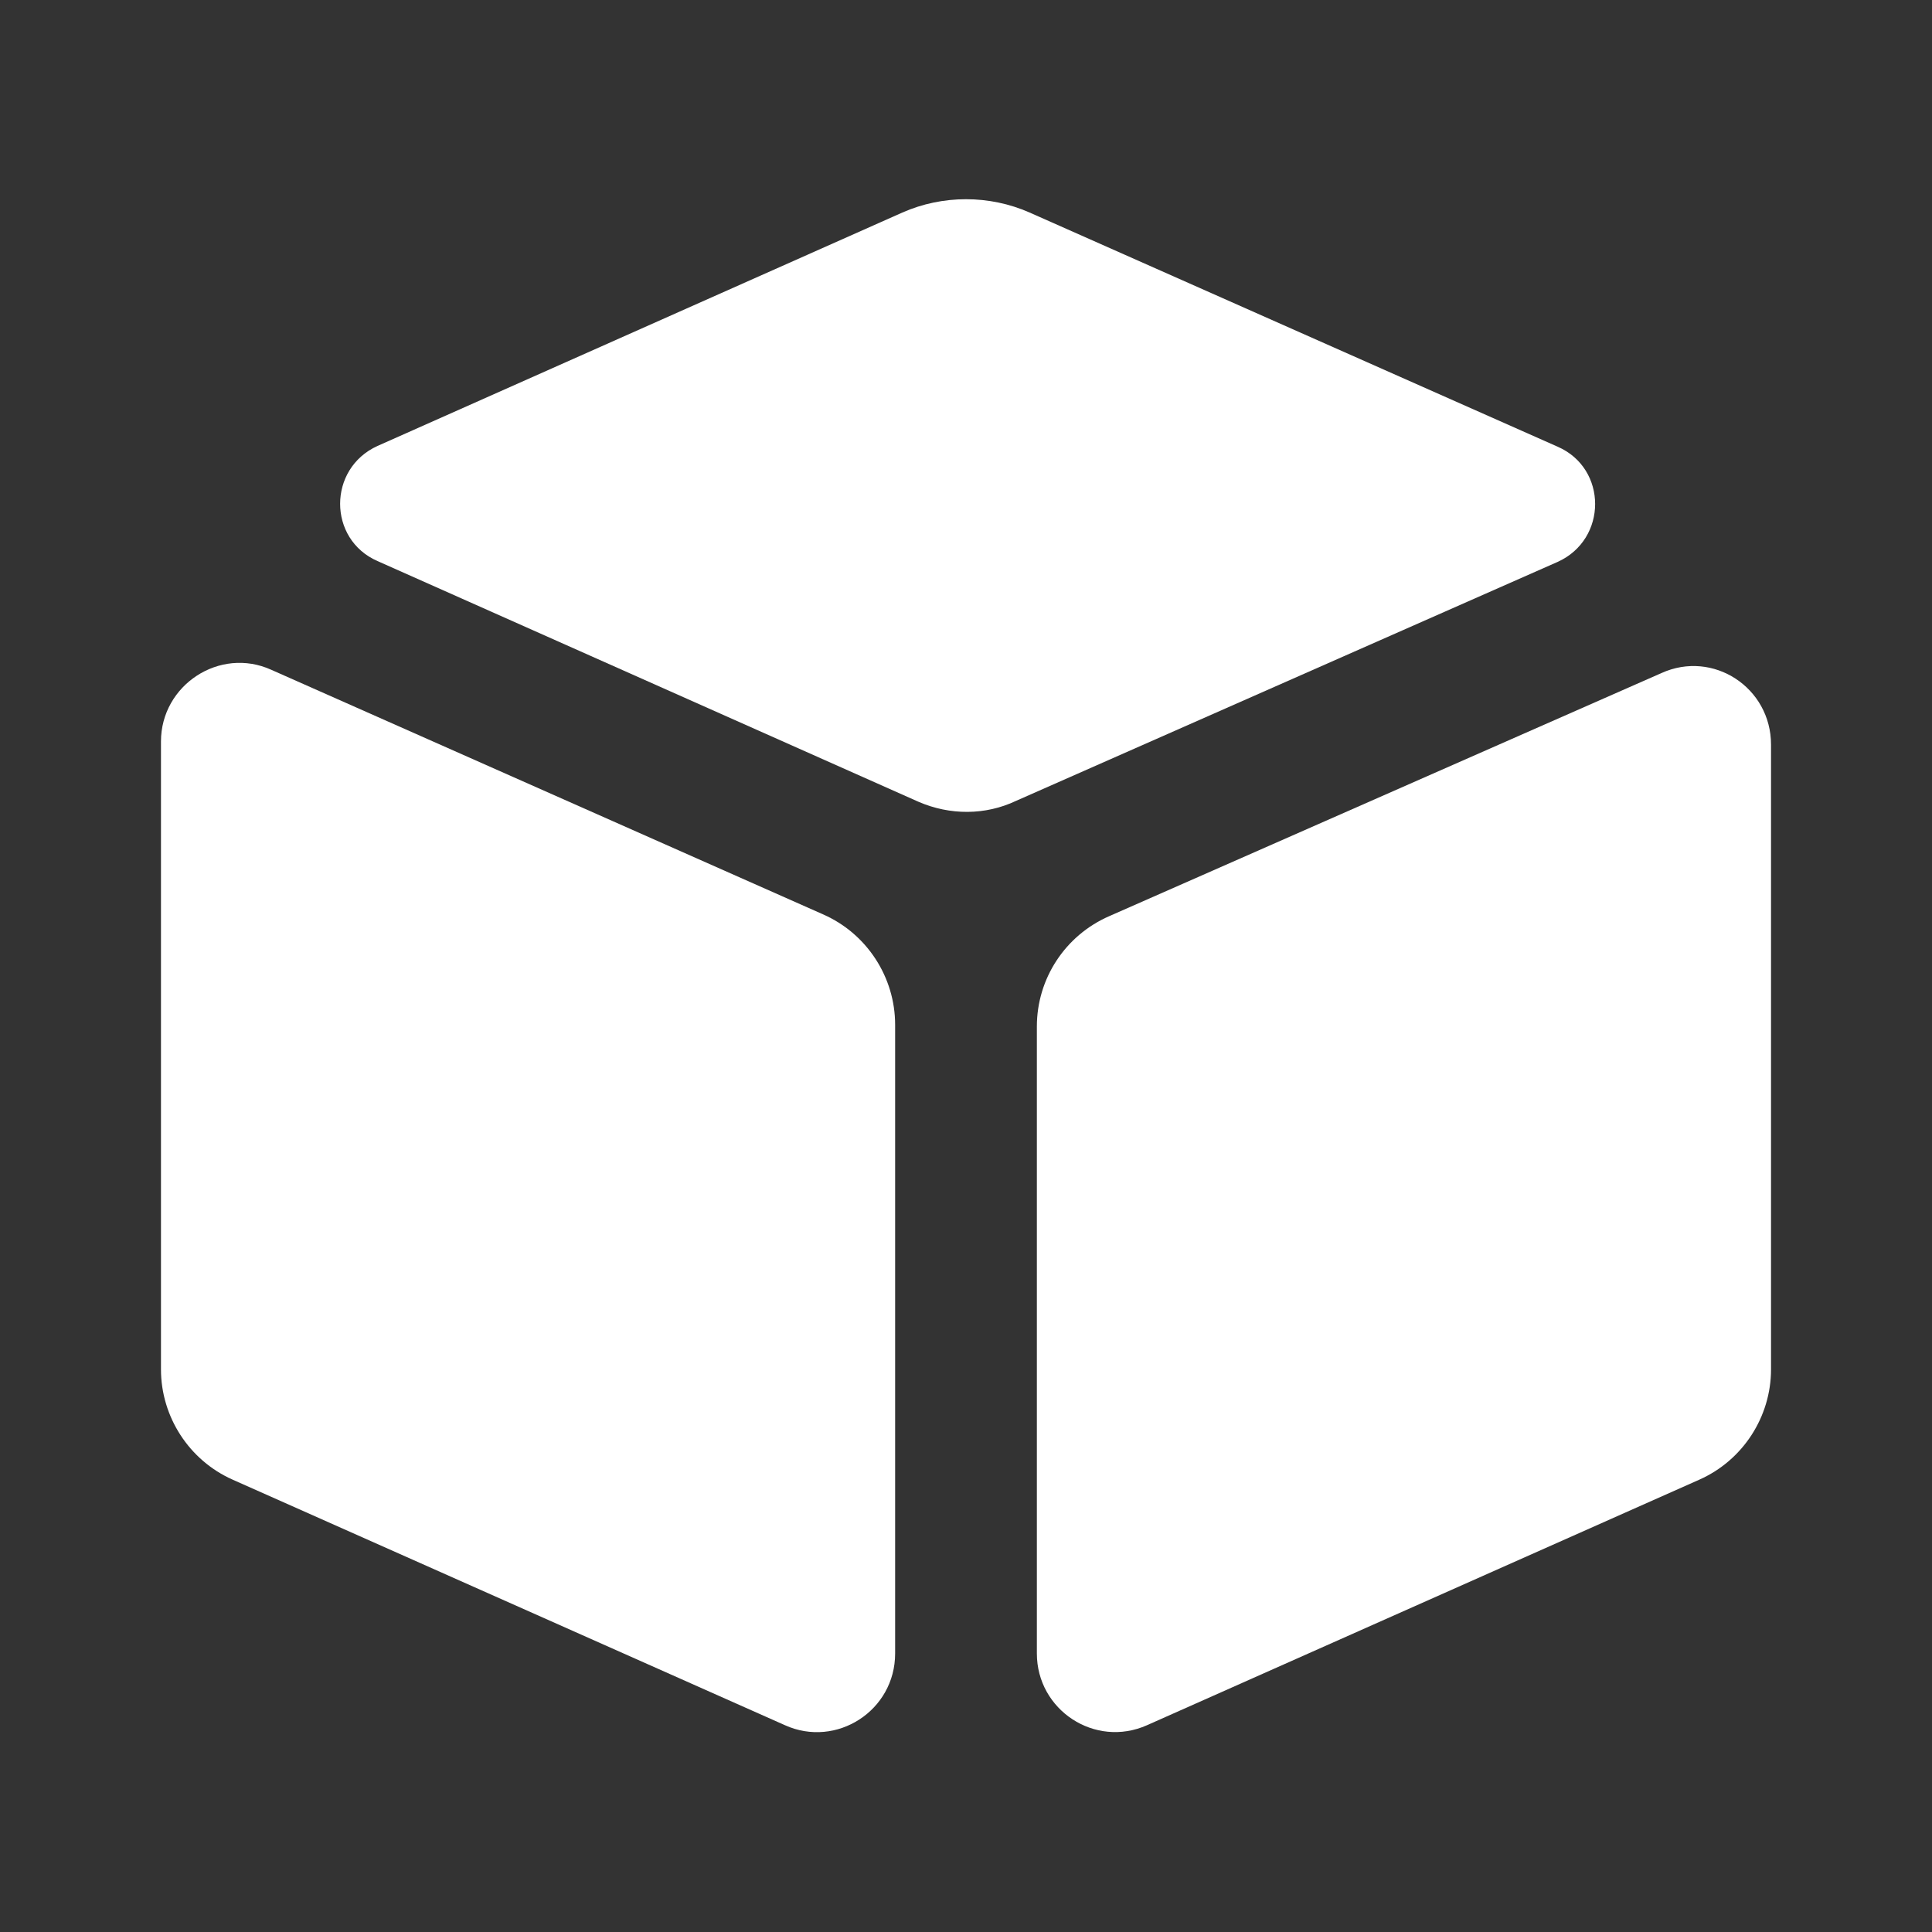 <?xml version="1.0" encoding="utf-8"?>
<svg xmlns="http://www.w3.org/2000/svg" fill="none" height="100%" overflow="visible" preserveAspectRatio="none" style="display: block;" viewBox="0 0 22 22" width="100%">
<rect x="0" y="0" width="22" height="22" fill="#333333" stroke="none"/>
<g id="Clip path group">
<mask height="22" id="mask0_0_67238" maskUnits="userSpaceOnUse" style="mask-type:luminance" width="22" x="0" y="0">
<g id="clip0_4482_4682">
<path d="M22 0H0V22H22V0Z" fill="white" id="Vector"/>
</g>
</mask>
<g mask="url(#mask0_0_67238)">
<g id="Group">
<path d="M10.459 9.13L4.299 6.389C3.731 6.141 3.731 5.335 4.299 5.078L10.276 2.42C10.734 2.218 11.266 2.218 11.724 2.42L17.738 5.087C18.306 5.335 18.306 6.141 17.738 6.398L11.569 9.12C11.22 9.285 10.817 9.285 10.459 9.13Z" fill="white" id="Vector_2"/>
<path d="M3.089 7.627L9.377 10.414C9.873 10.634 10.193 11.129 10.193 11.669V18.829C10.193 19.48 9.524 19.91 8.938 19.645L2.649 16.849C2.154 16.629 1.833 16.134 1.833 15.593V8.443C1.833 7.801 2.502 7.361 3.089 7.627Z" fill="white" id="Vector_3"/>
<path d="M20.167 8.48V15.593C20.167 16.134 19.846 16.629 19.351 16.849L13.062 19.645C12.467 19.91 11.807 19.471 11.807 18.829V11.688C11.807 11.147 12.127 10.652 12.632 10.432L18.92 7.664C19.507 7.398 20.167 7.829 20.167 8.48Z" fill="white" id="Vector_4"/>
</g>
</g>
</g>
</svg>